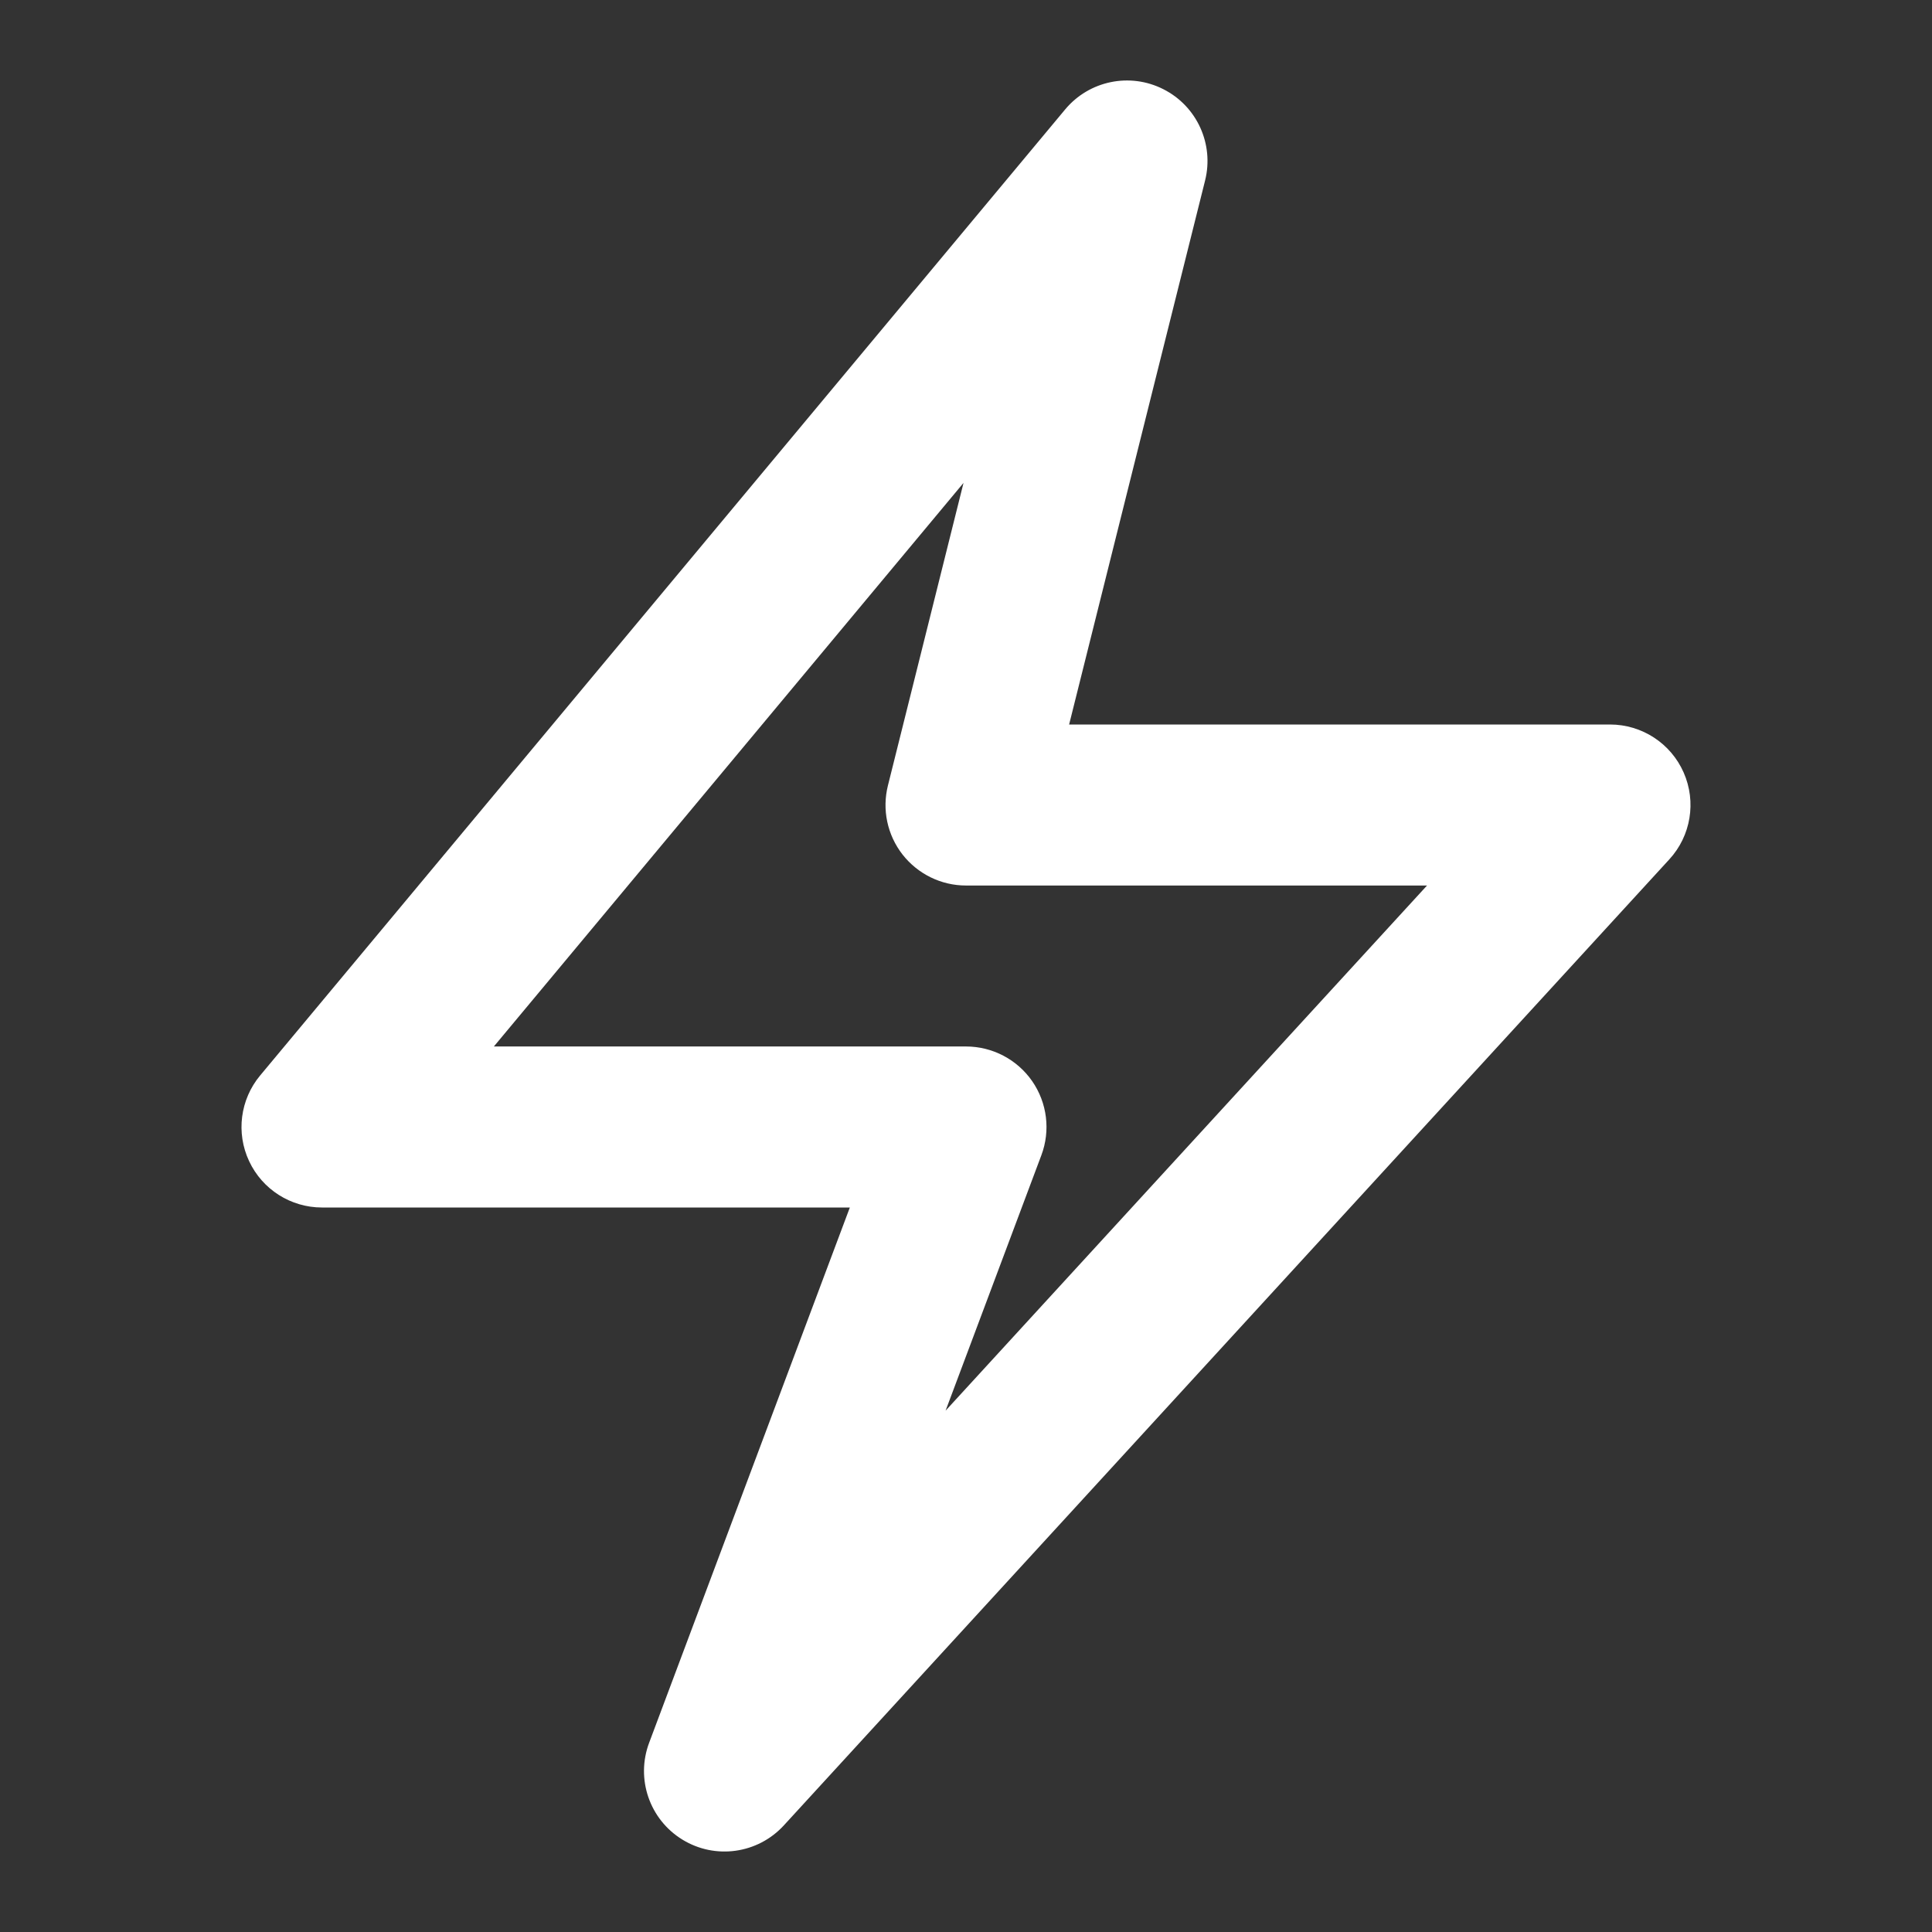 <svg width="32" height="32" viewBox="0 0 32 32" fill="none" xmlns="http://www.w3.org/2000/svg">
<rect x="0" y="0" width="32" height="32" fill="#333333" stroke="none"/>
<path fill-rule="evenodd" clip-rule="evenodd" d="M19.27 1.478C19.825 1.759 20.111 2.387 19.96 2.99L17.708 12H26.667C27.195 12 27.674 12.312 27.887 12.796C28.1 13.28 28.007 13.845 27.649 14.234L12.983 30.234C12.551 30.705 11.847 30.804 11.303 30.47C10.758 30.136 10.527 29.463 10.752 28.865L14.076 20H5.333C4.816 20 4.345 19.701 4.126 19.232C3.906 18.764 3.978 18.21 4.309 17.813L17.642 1.813C18.04 1.335 18.716 1.196 19.27 1.478ZM8.18 17.333H16C16.437 17.333 16.847 17.548 17.096 17.907C17.345 18.267 17.402 18.725 17.248 19.135L15.662 23.365L23.636 14.667H16C15.589 14.667 15.202 14.477 14.949 14.154C14.696 13.83 14.607 13.408 14.707 13.01L15.959 7.998L8.18 17.333Z" fill="white"/>
</svg>

